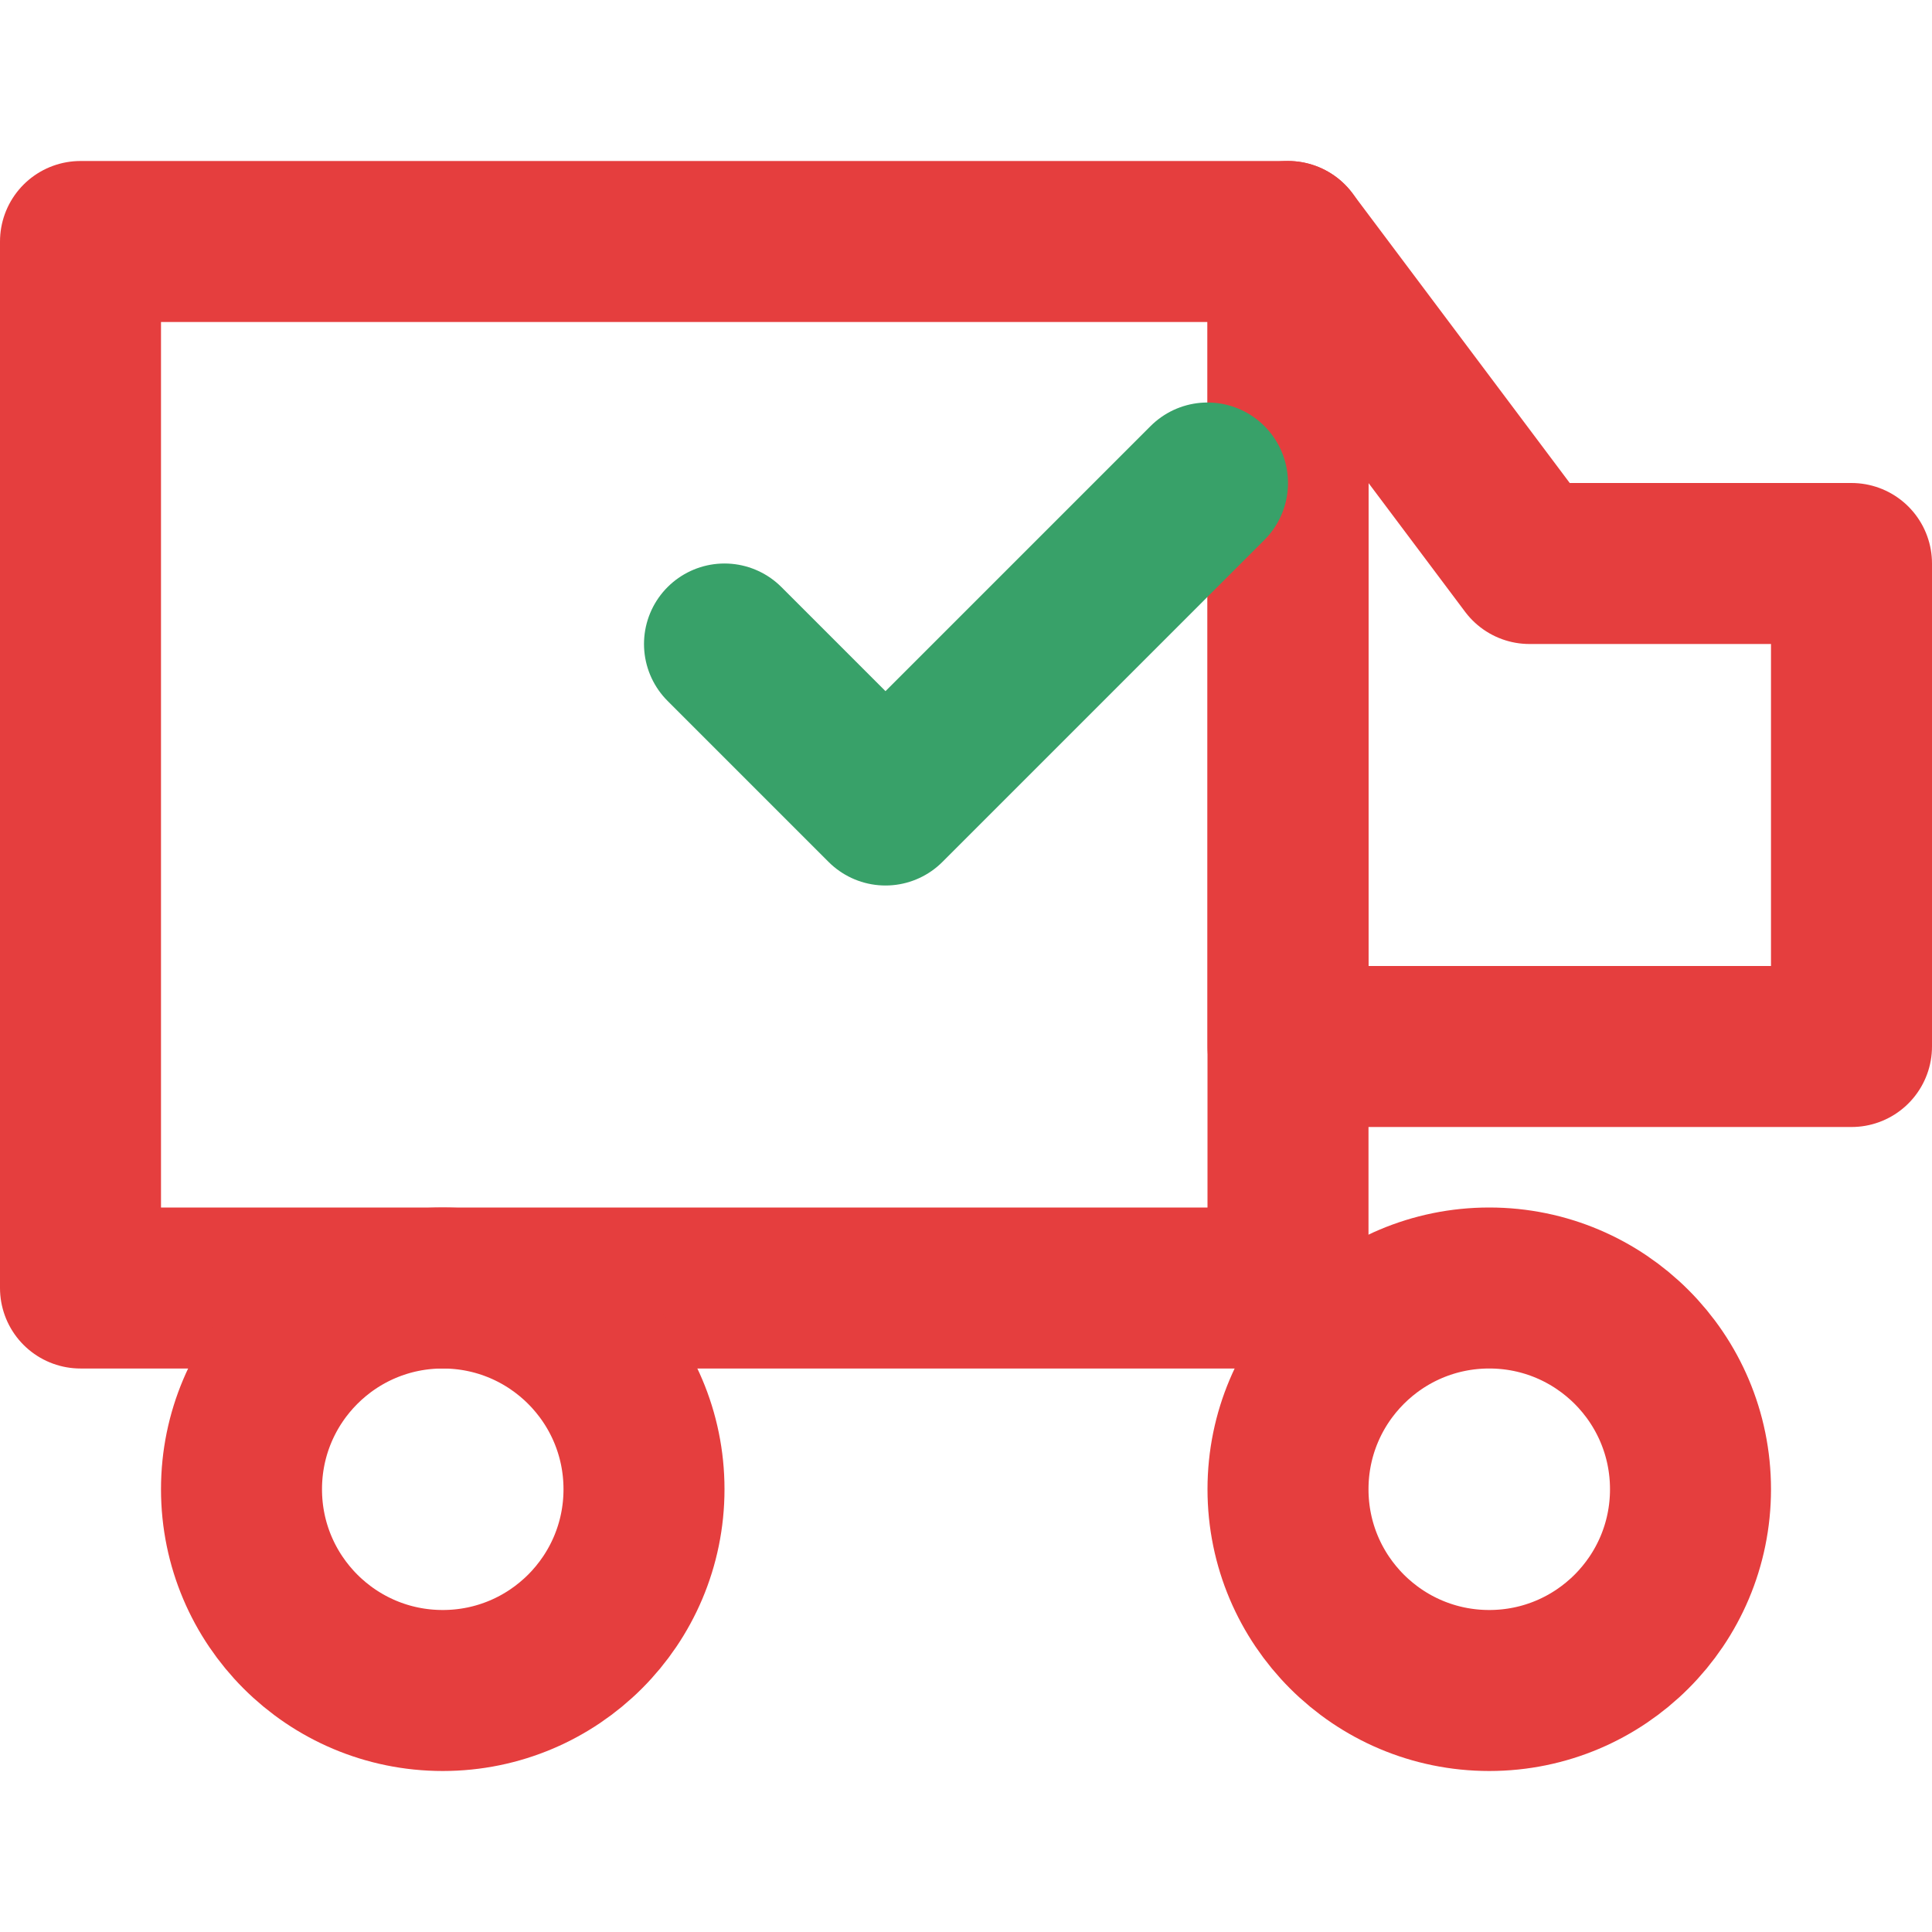 <svg xmlns="http://www.w3.org/2000/svg" viewBox="0 0 24 24" fill="none" stroke="#e53e3e" stroke-width="2" stroke-linecap="round" stroke-linejoin="round">
  <rect x="1" y="3" width="15" height="13"/>
  <polygon points="16,3 19,7 23,7 23,13 16,13"/>
  <circle cx="5.5" cy="18.5" r="2.5"/>
  <circle cx="18.5" cy="18.5" r="2.5"/>
  <path d="M9 8L11 10L15 6" stroke="#38a169" stroke-width="2"/>
</svg>
